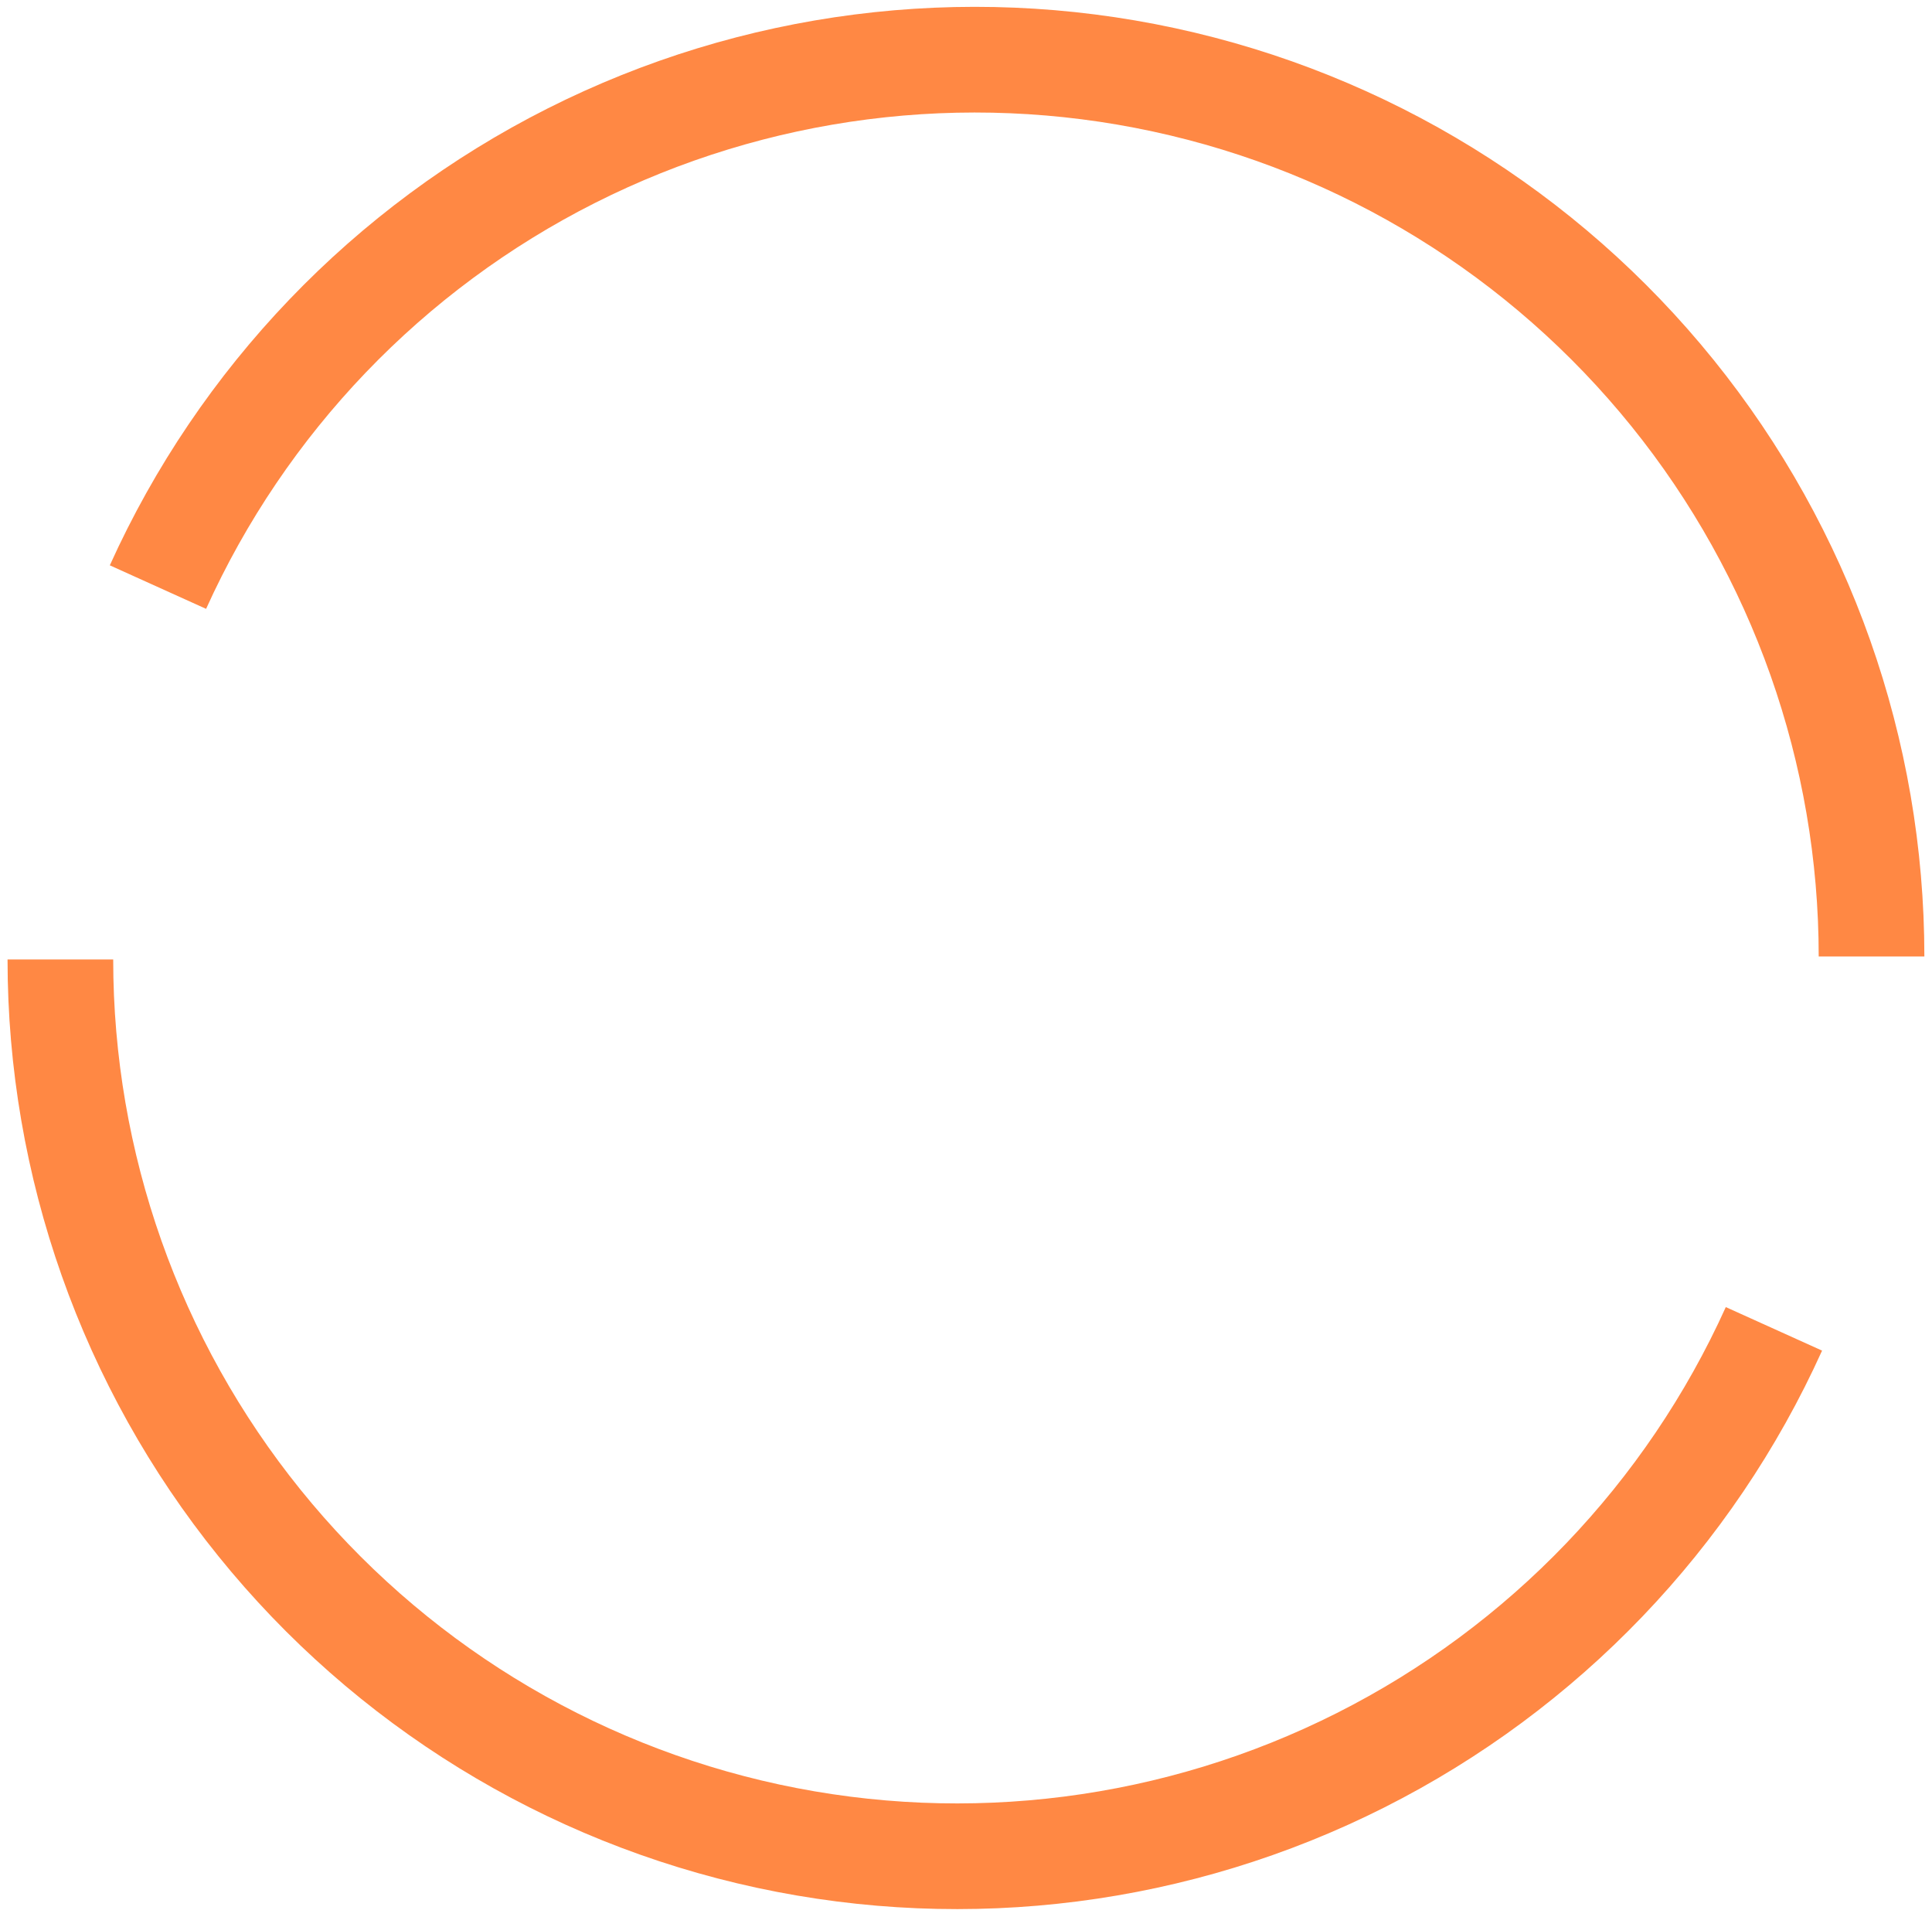 <?xml version="1.0" encoding="UTF-8"?> <svg xmlns="http://www.w3.org/2000/svg" width="128" height="127" viewBox="0 0 128 127" fill="none"> <path d="M123.994 63.354C123.994 49.773 119.34 36.603 110.809 26.037C102.277 15.471 90.383 8.148 77.107 5.286C63.832 2.425 49.977 4.2 37.85 10.313C25.724 16.427 16.059 26.512 10.465 38.887" stroke="#FF8844" stroke-width="7"></path> <path d="M4 63.552C4 77.133 8.653 90.303 17.185 100.869C25.716 111.435 37.611 118.759 50.886 121.62C64.162 124.481 78.017 122.707 90.143 116.593C102.269 110.479 111.935 100.394 117.528 88.019" stroke="#FF8844" stroke-width="7"></path> </svg> 